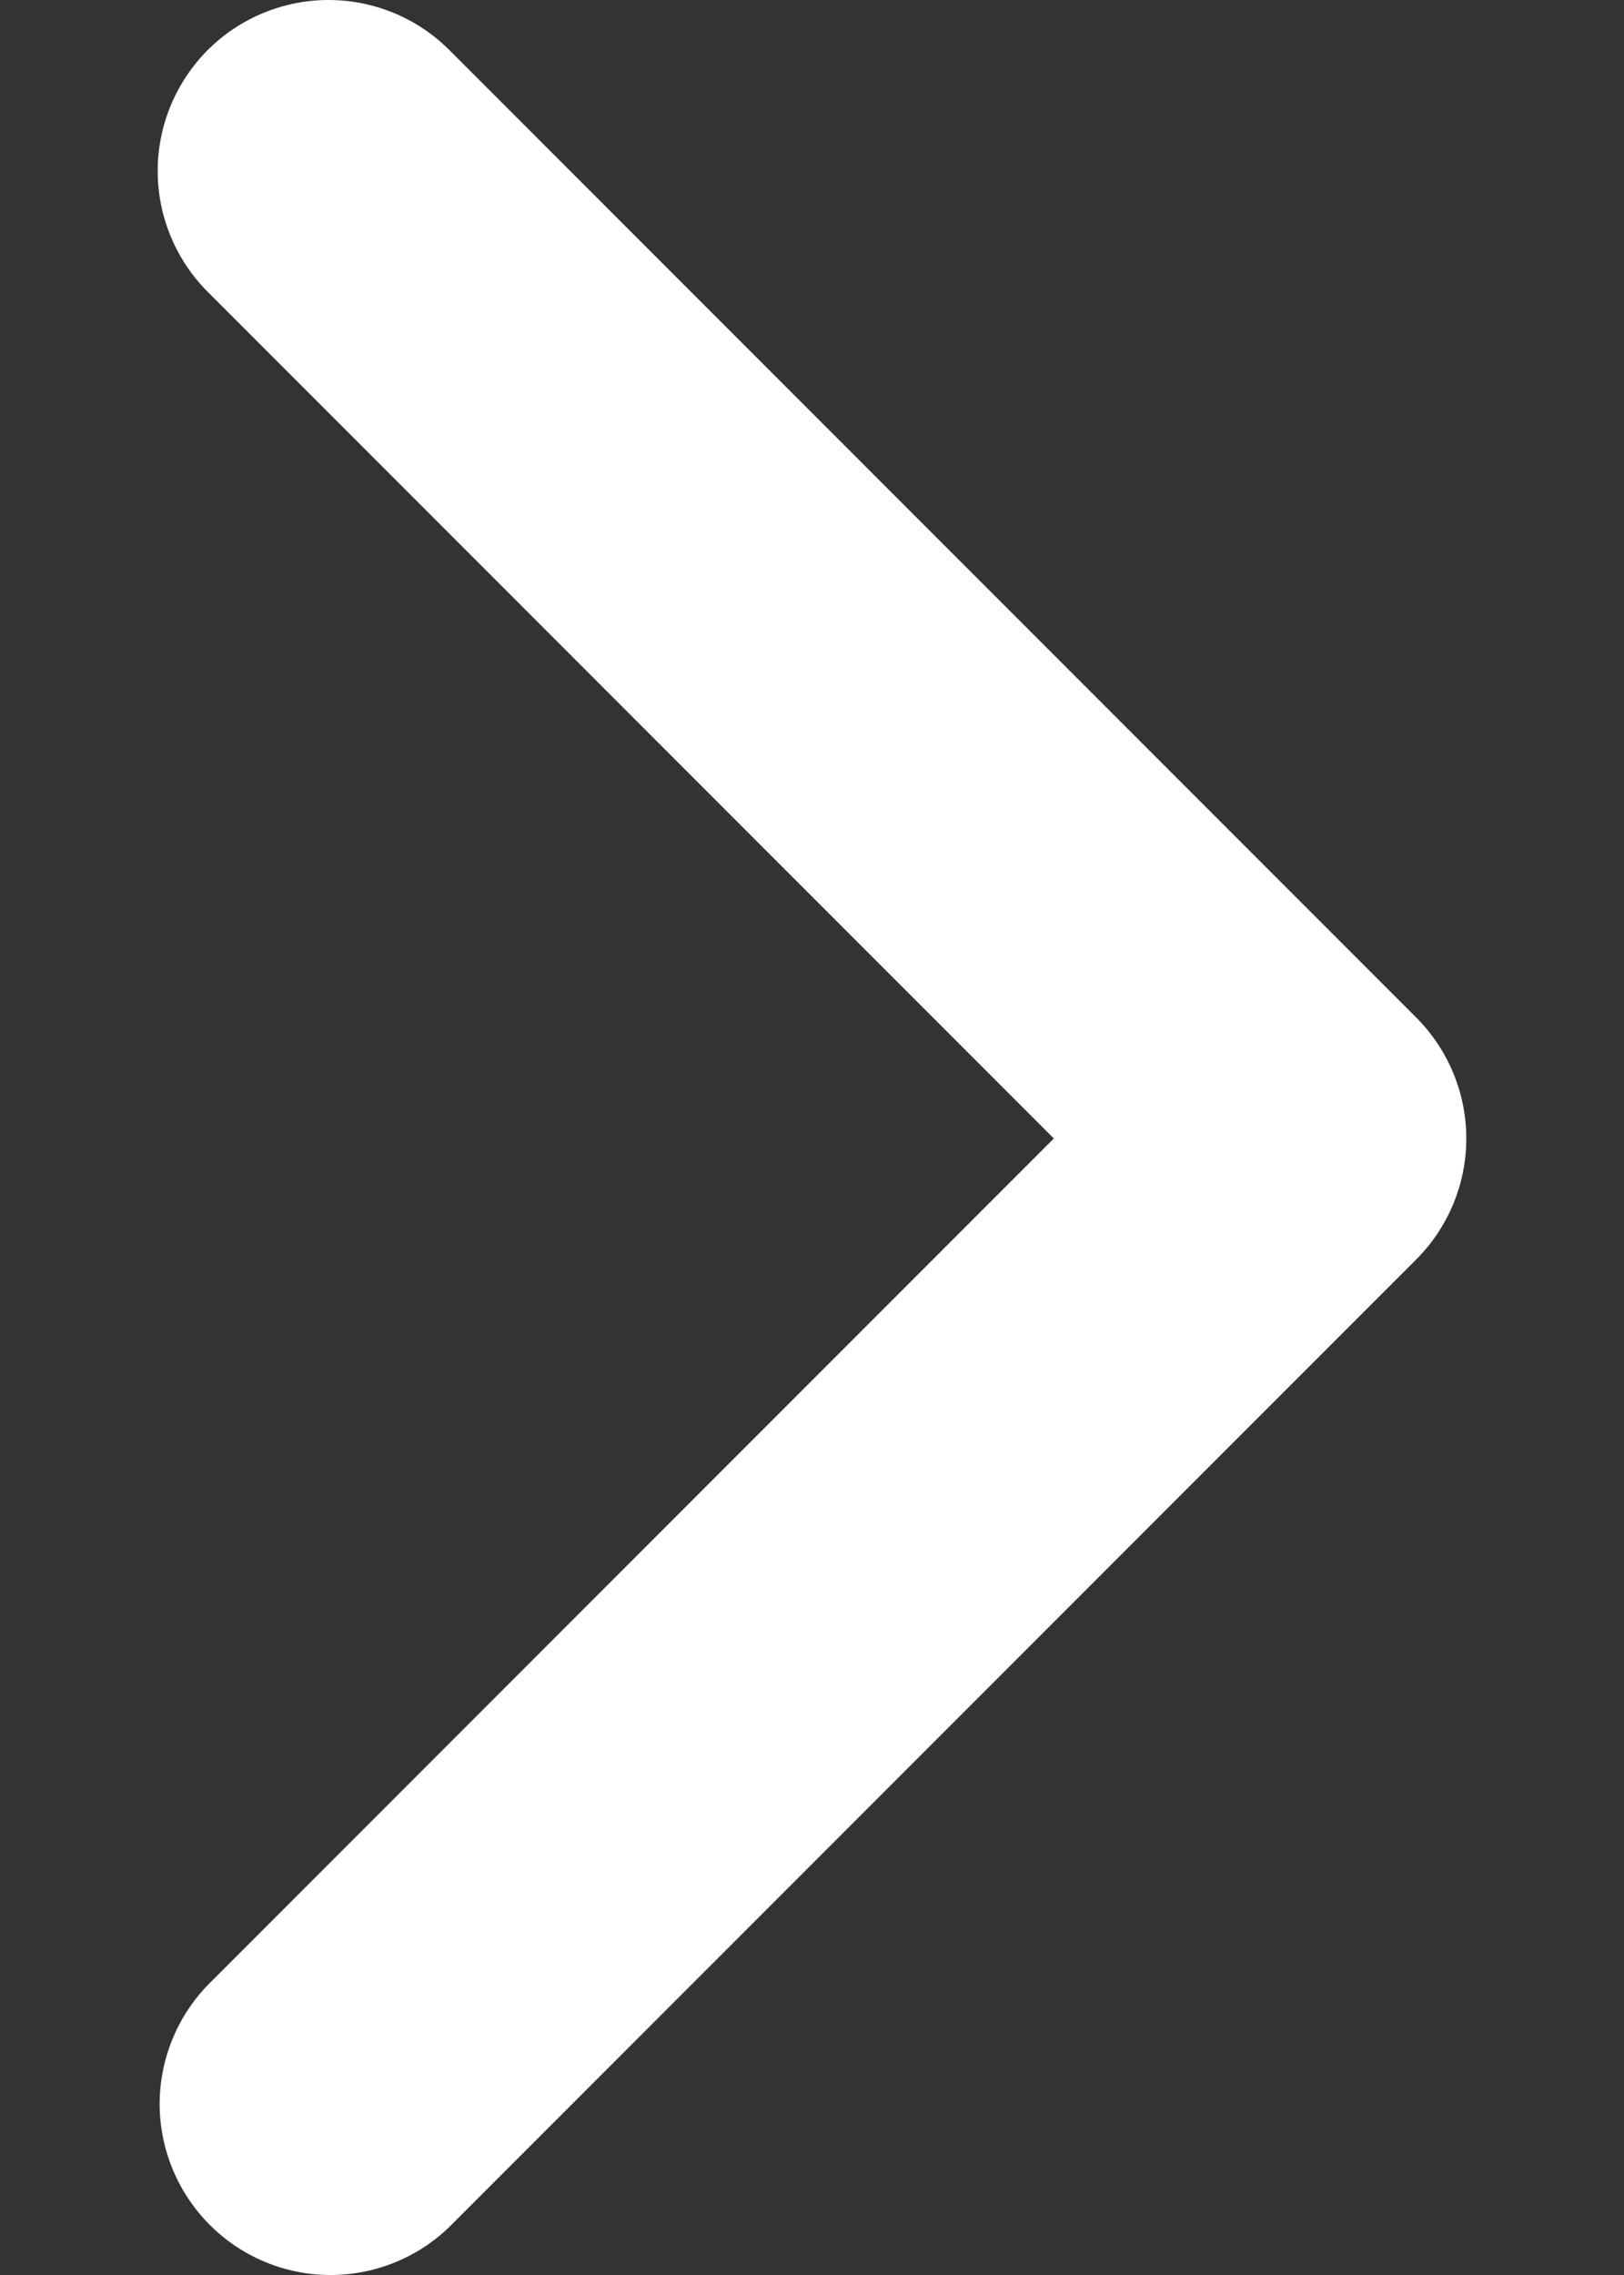 <svg width="10" height="14" viewBox="0 0 10 14" fill="none" xmlns="http://www.w3.org/2000/svg">
<rect x="0" y="0" width="10" height="14" fill="#333333" stroke="none"/>
<path d="M1.279 0.308C1.082 0.506 0.971 0.773 0.971 1.052C0.971 1.331 1.082 1.599 1.279 1.796L6.489 7.006L1.279 12.216C1.087 12.415 0.981 12.681 0.983 12.957C0.986 13.233 1.097 13.497 1.292 13.692C1.487 13.887 1.751 13.998 2.027 14C2.303 14.002 2.569 13.896 2.767 13.704L8.721 7.75C8.918 7.553 9.029 7.285 9.029 7.006C9.029 6.727 8.918 6.46 8.721 6.262L2.767 0.308C2.57 0.111 2.302 0 2.023 0C1.744 0 1.476 0.111 1.279 0.308Z" fill="white"/>
</svg>
